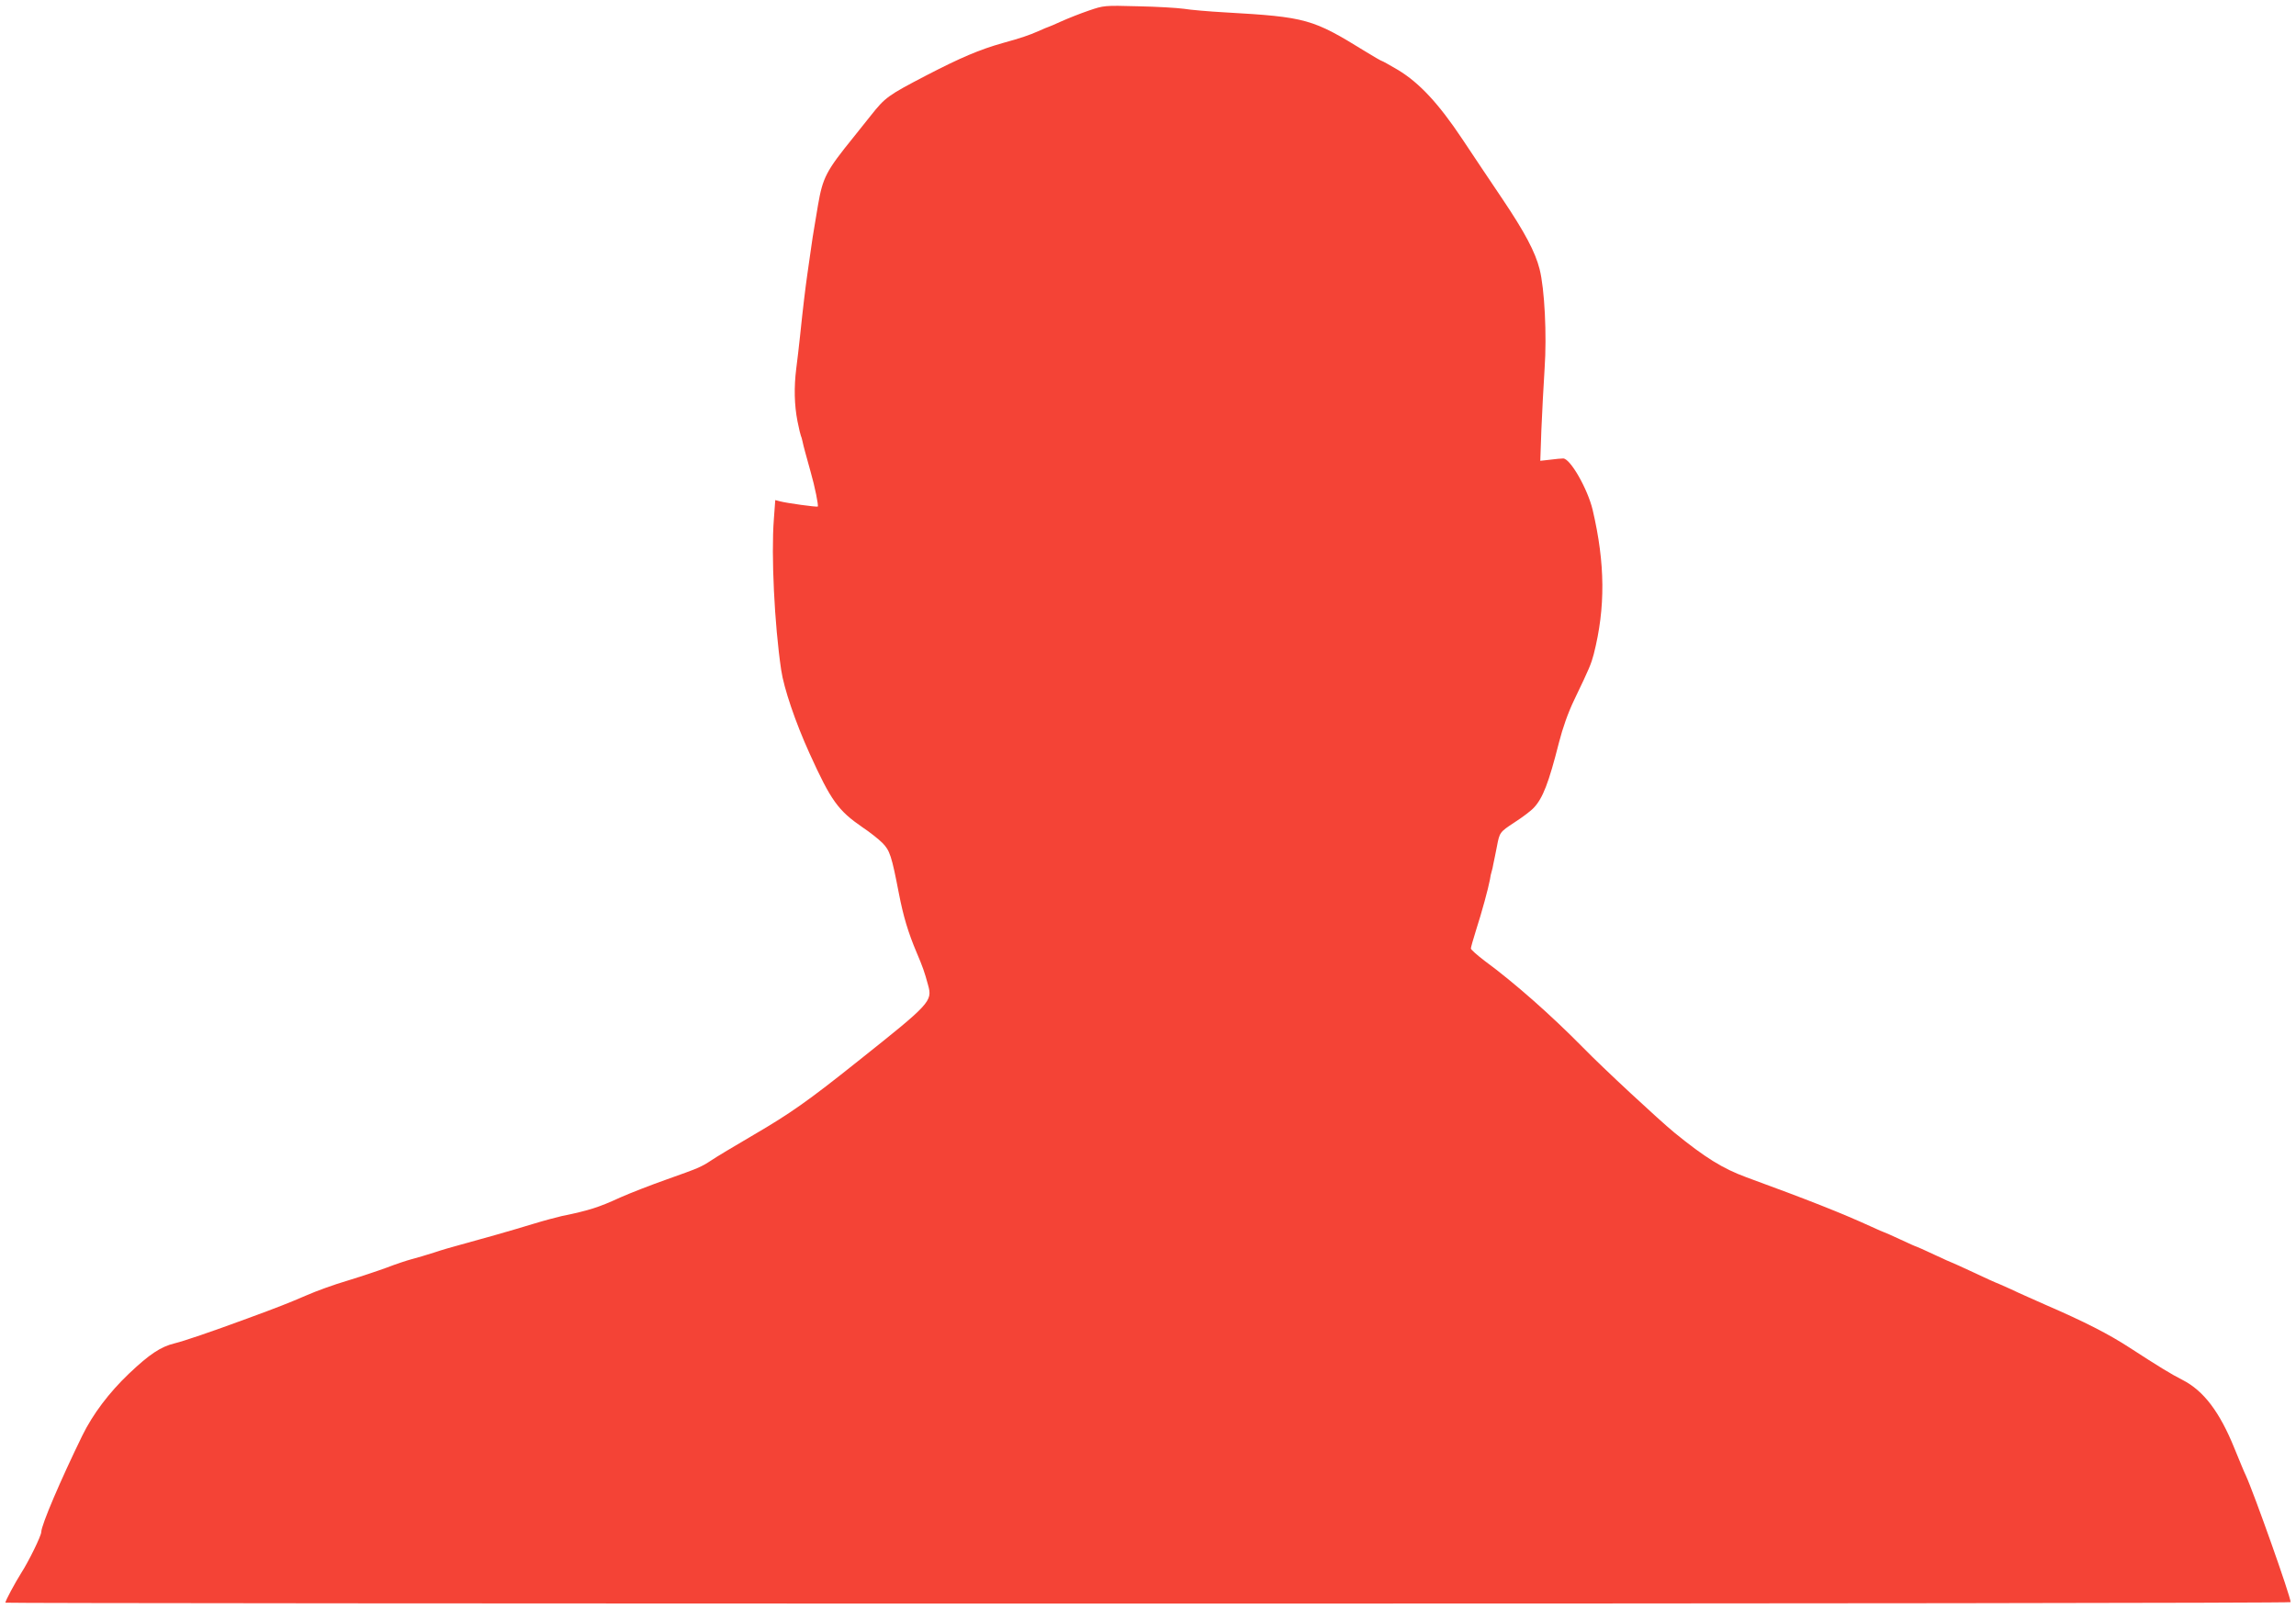 <?xml version="1.0" standalone="no"?>
<!DOCTYPE svg PUBLIC "-//W3C//DTD SVG 20010904//EN"
 "http://www.w3.org/TR/2001/REC-SVG-20010904/DTD/svg10.dtd">
<svg version="1.0" xmlns="http://www.w3.org/2000/svg"
 width="1280pt" height="897pt" viewBox="0 0 1280 897"
 preserveAspectRatio="xMidYMid meet">
<g transform="translate(0,897) scale(0.1,-0.1)"
fill="#f44336" stroke="none">
<path d="M6070 8911 c-47 -16 -115 -43 -153 -60 -37 -17 -70 -31 -72 -31 -2 0
-28 -11 -57 -24 -50 -22 -96 -38 -198 -66 -128 -36 -234 -81 -427 -181 -215
-112 -228 -122 -309 -224 -18 -22 -60 -75 -95 -119 -154 -190 -172 -225 -199
-381 -6 -38 -15 -92 -20 -120 -5 -27 -14 -86 -20 -130 -6 -44 -15 -107 -20
-140 -9 -63 -23 -175 -40 -340 -6 -55 -15 -136 -21 -180 -13 -104 -11 -202 7
-294 8 -41 17 -77 19 -81 2 -3 6 -17 9 -31 6 -29 17 -68 45 -169 24 -83 45
-189 40 -194 -5 -4 -173 19 -210 29 l-27 7 -8 -109 c-15 -197 3 -581 41 -838
15 -102 79 -291 158 -465 120 -265 160 -319 295 -412 41 -27 91 -67 111 -87
42 -42 52 -74 92 -281 25 -129 52 -219 99 -330 34 -80 44 -108 64 -182 25 -90
14 -102 -391 -424 -278 -222 -378 -292 -580 -410 -106 -62 -213 -126 -236
-142 -59 -39 -72 -44 -252 -108 -88 -31 -203 -76 -255 -99 -124 -57 -175 -73
-330 -105 -30 -7 -98 -25 -150 -41 -127 -39 -329 -96 -415 -119 -38 -10 -104
-29 -145 -43 -41 -13 -97 -30 -125 -37 -27 -7 -90 -28 -139 -47 -49 -18 -148
-51 -220 -73 -72 -21 -174 -58 -226 -81 -100 -43 -155 -65 -335 -131 -201 -74
-351 -125 -401 -137 -78 -19 -140 -60 -256 -170 -110 -105 -200 -224 -259
-344 -122 -250 -228 -498 -229 -538 0 -21 -69 -162 -112 -229 -34 -54 -88
-154 -88 -165 0 -3 2867 -5 6370 -5 3504 0 6370 3 6370 8 0 32 -204 607 -250
707 -6 11 -34 79 -63 150 -82 203 -172 322 -290 382 -60 30 -138 78 -292 178
-118 77 -253 146 -470 240 -60 27 -148 65 -193 87 -46 21 -86 38 -87 38 -2 0
-56 25 -120 55 -65 30 -119 55 -121 55 -2 0 -47 20 -100 45 -53 25 -98 45
-100 45 -3 0 -43 18 -90 40 -47 22 -88 40 -90 40 -2 0 -34 14 -71 31 -166 76
-351 149 -698 276 -130 48 -228 108 -401 249 -85 70 -397 359 -509 474 -175
178 -383 362 -548 483 -42 32 -77 63 -77 69 0 6 13 52 29 103 32 99 68 232 77
280 2 17 7 38 10 47 3 9 7 27 9 40 3 13 7 34 10 48 3 14 7 36 10 50 15 80 16
81 98 135 45 29 94 66 108 82 50 53 83 138 140 363 21 82 50 165 86 240 85
177 93 197 108 253 66 259 64 506 -6 804 -28 118 -126 289 -165 287 -10 0 -43
-3 -73 -7 l-54 -6 6 172 c4 95 12 249 18 342 13 186 0 446 -28 555 -24 95 -83
206 -206 389 -65 97 -167 248 -225 336 -132 198 -239 313 -358 385 -46 27 -87
50 -90 50 -3 0 -45 24 -92 53 -295 182 -328 192 -782 218 -91 5 -194 14 -230
20 -36 5 -150 12 -255 14 -189 5 -190 5 -275 -24z"/>
</g>
</svg>
